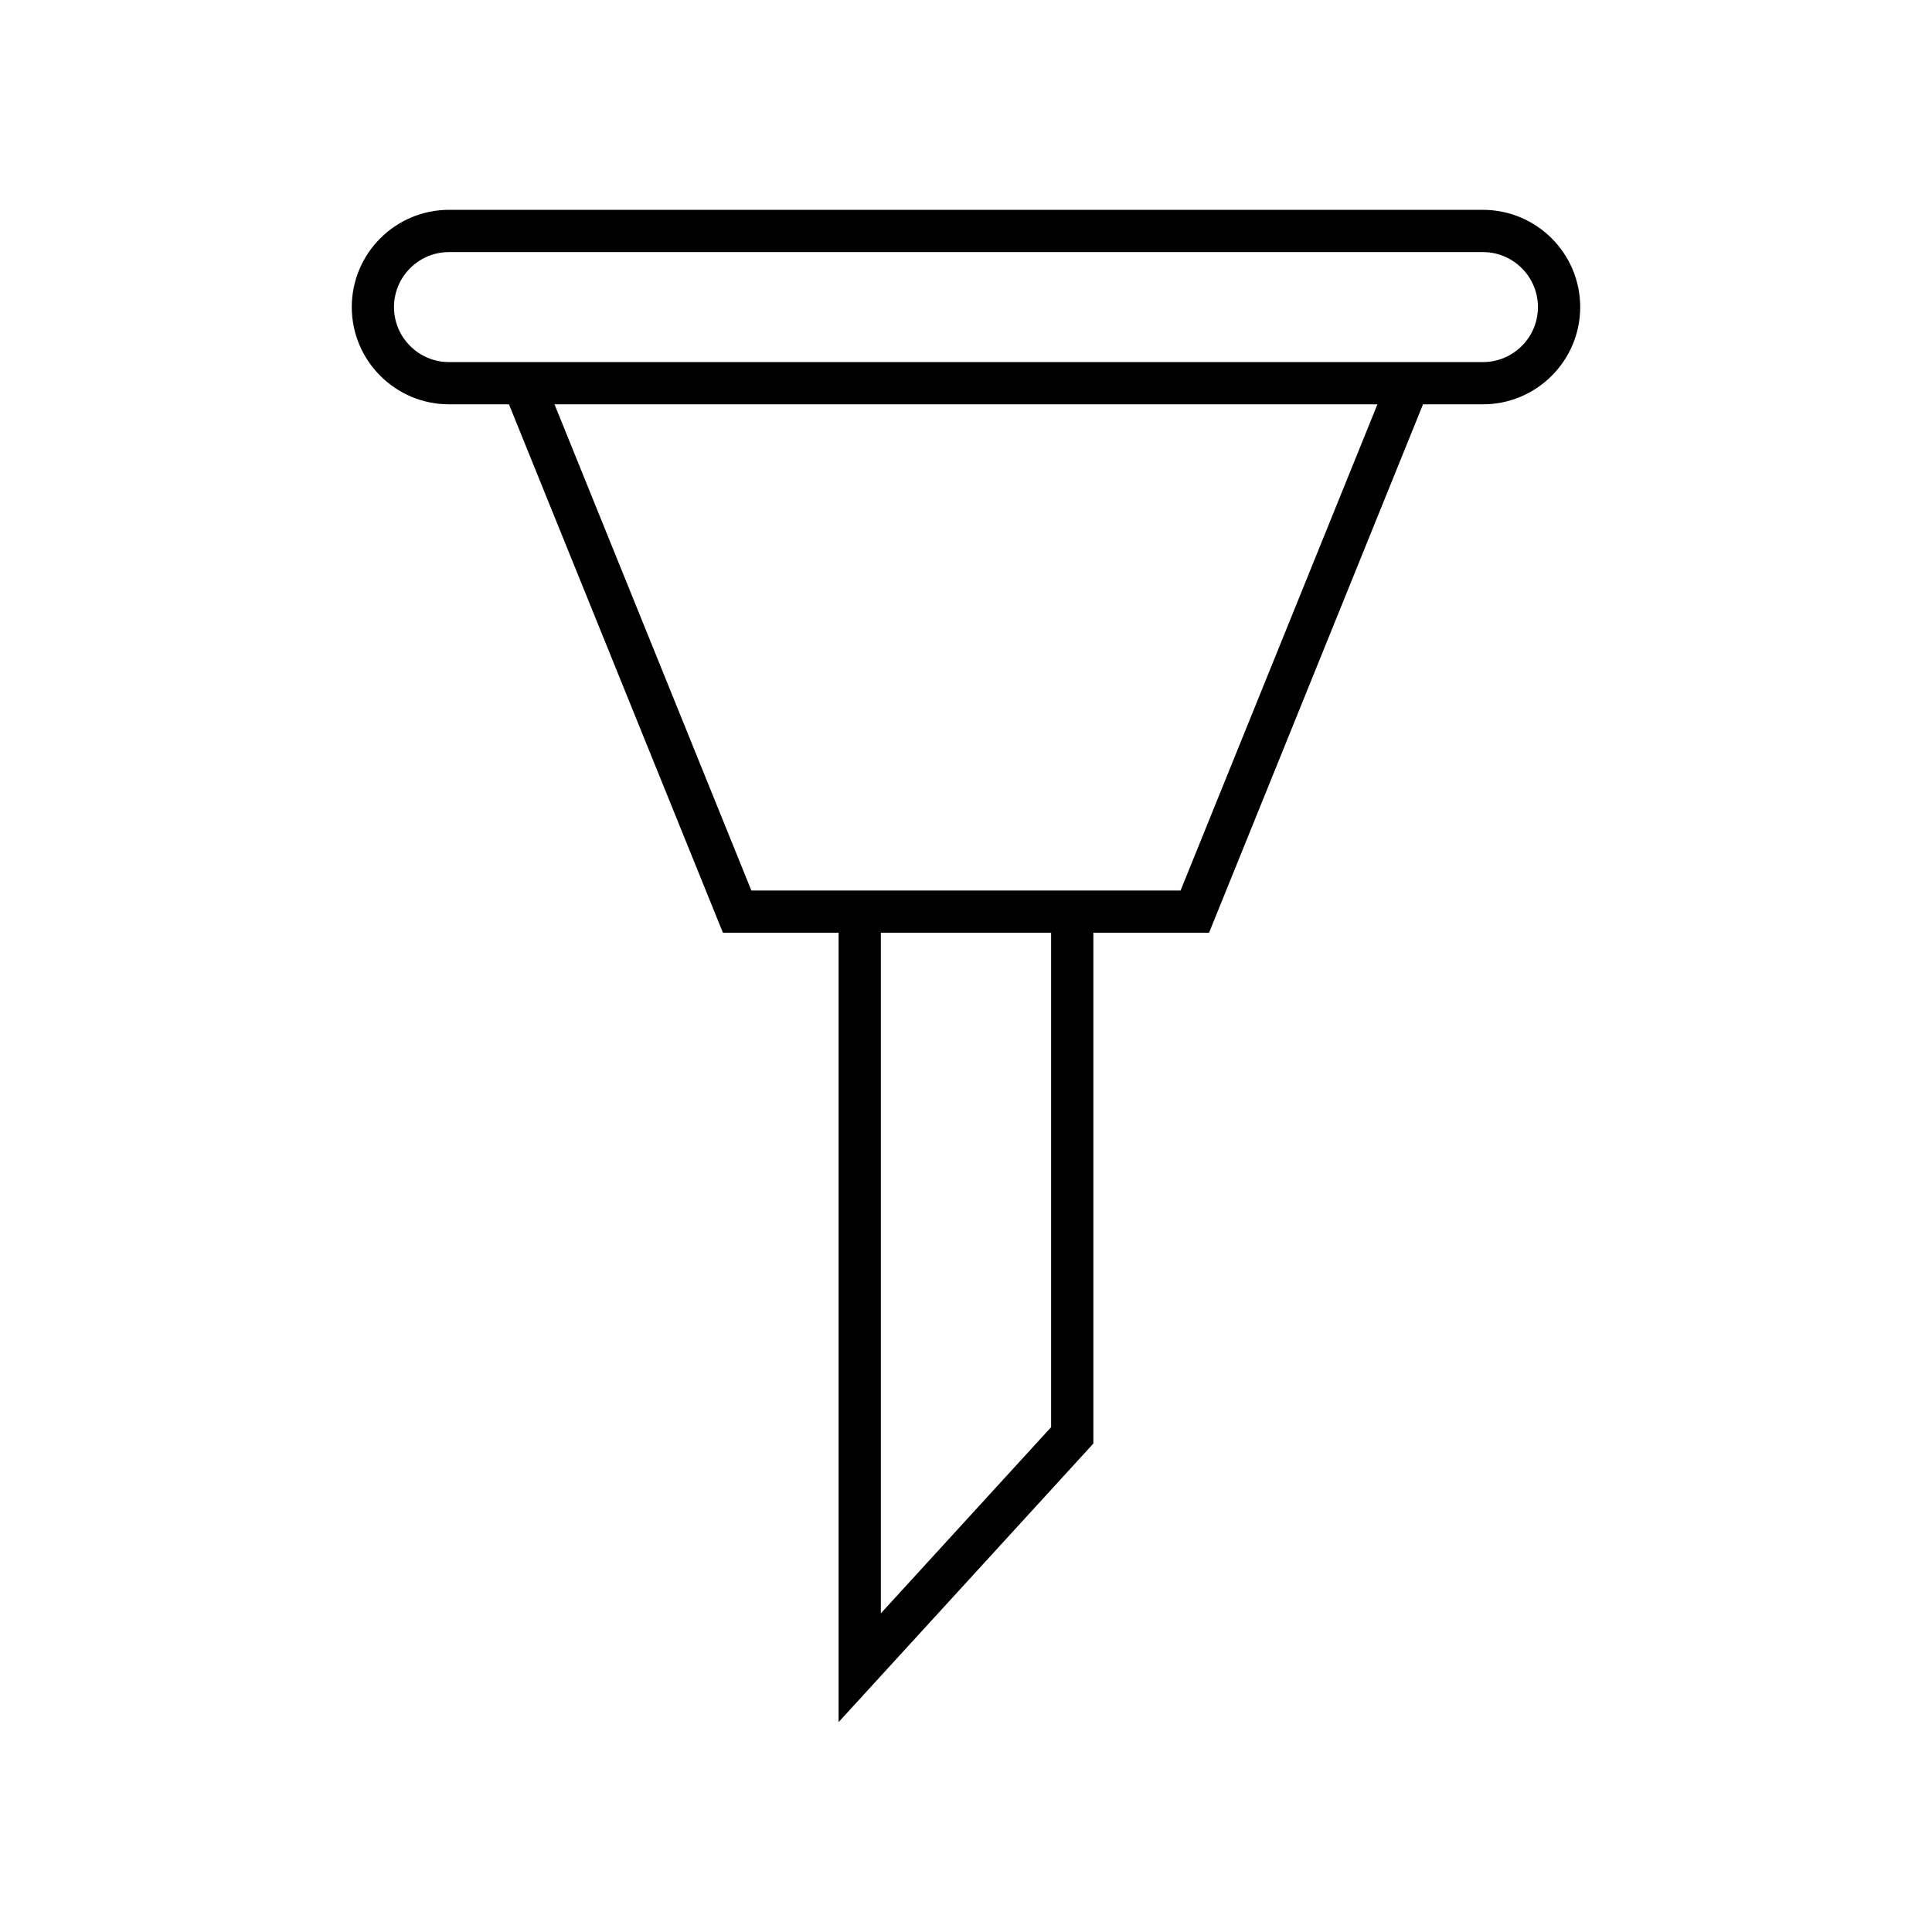 <?xml version="1.0" encoding="UTF-8"?>
<!-- Uploaded to: SVG Repo, www.svgrepo.com, Generator: SVG Repo Mixer Tools -->
<svg fill="#000000" width="800px" height="800px" version="1.1" viewBox="144 144 512 512" xmlns="http://www.w3.org/2000/svg">
 <path d="m433.75 526.56v-135.38h30.664l56.699-140.03h15.887c14.211 0 25.77-11.559 25.77-25.77 0-14.211-11.559-25.77-25.77-25.77l-274.01-0.004c-14.211 0-25.77 11.559-25.77 25.77 0 14.211 11.559 25.77 25.77 25.77h15.887l56.699 140.03h30.664v209.2zm-11.195-4.344-45.121 49.336v-180.37h45.121zm-159.57-282.26c-8.035 0-14.574-6.539-14.574-14.574 0-8.035 6.539-14.574 14.574-14.574h274.01c8.035 0 14.574 6.539 14.574 14.574 0 8.035-6.539 14.574-14.574 14.574zm80.133 140.04-52.168-128.84h218.08l-52.168 128.84z"/>
</svg>